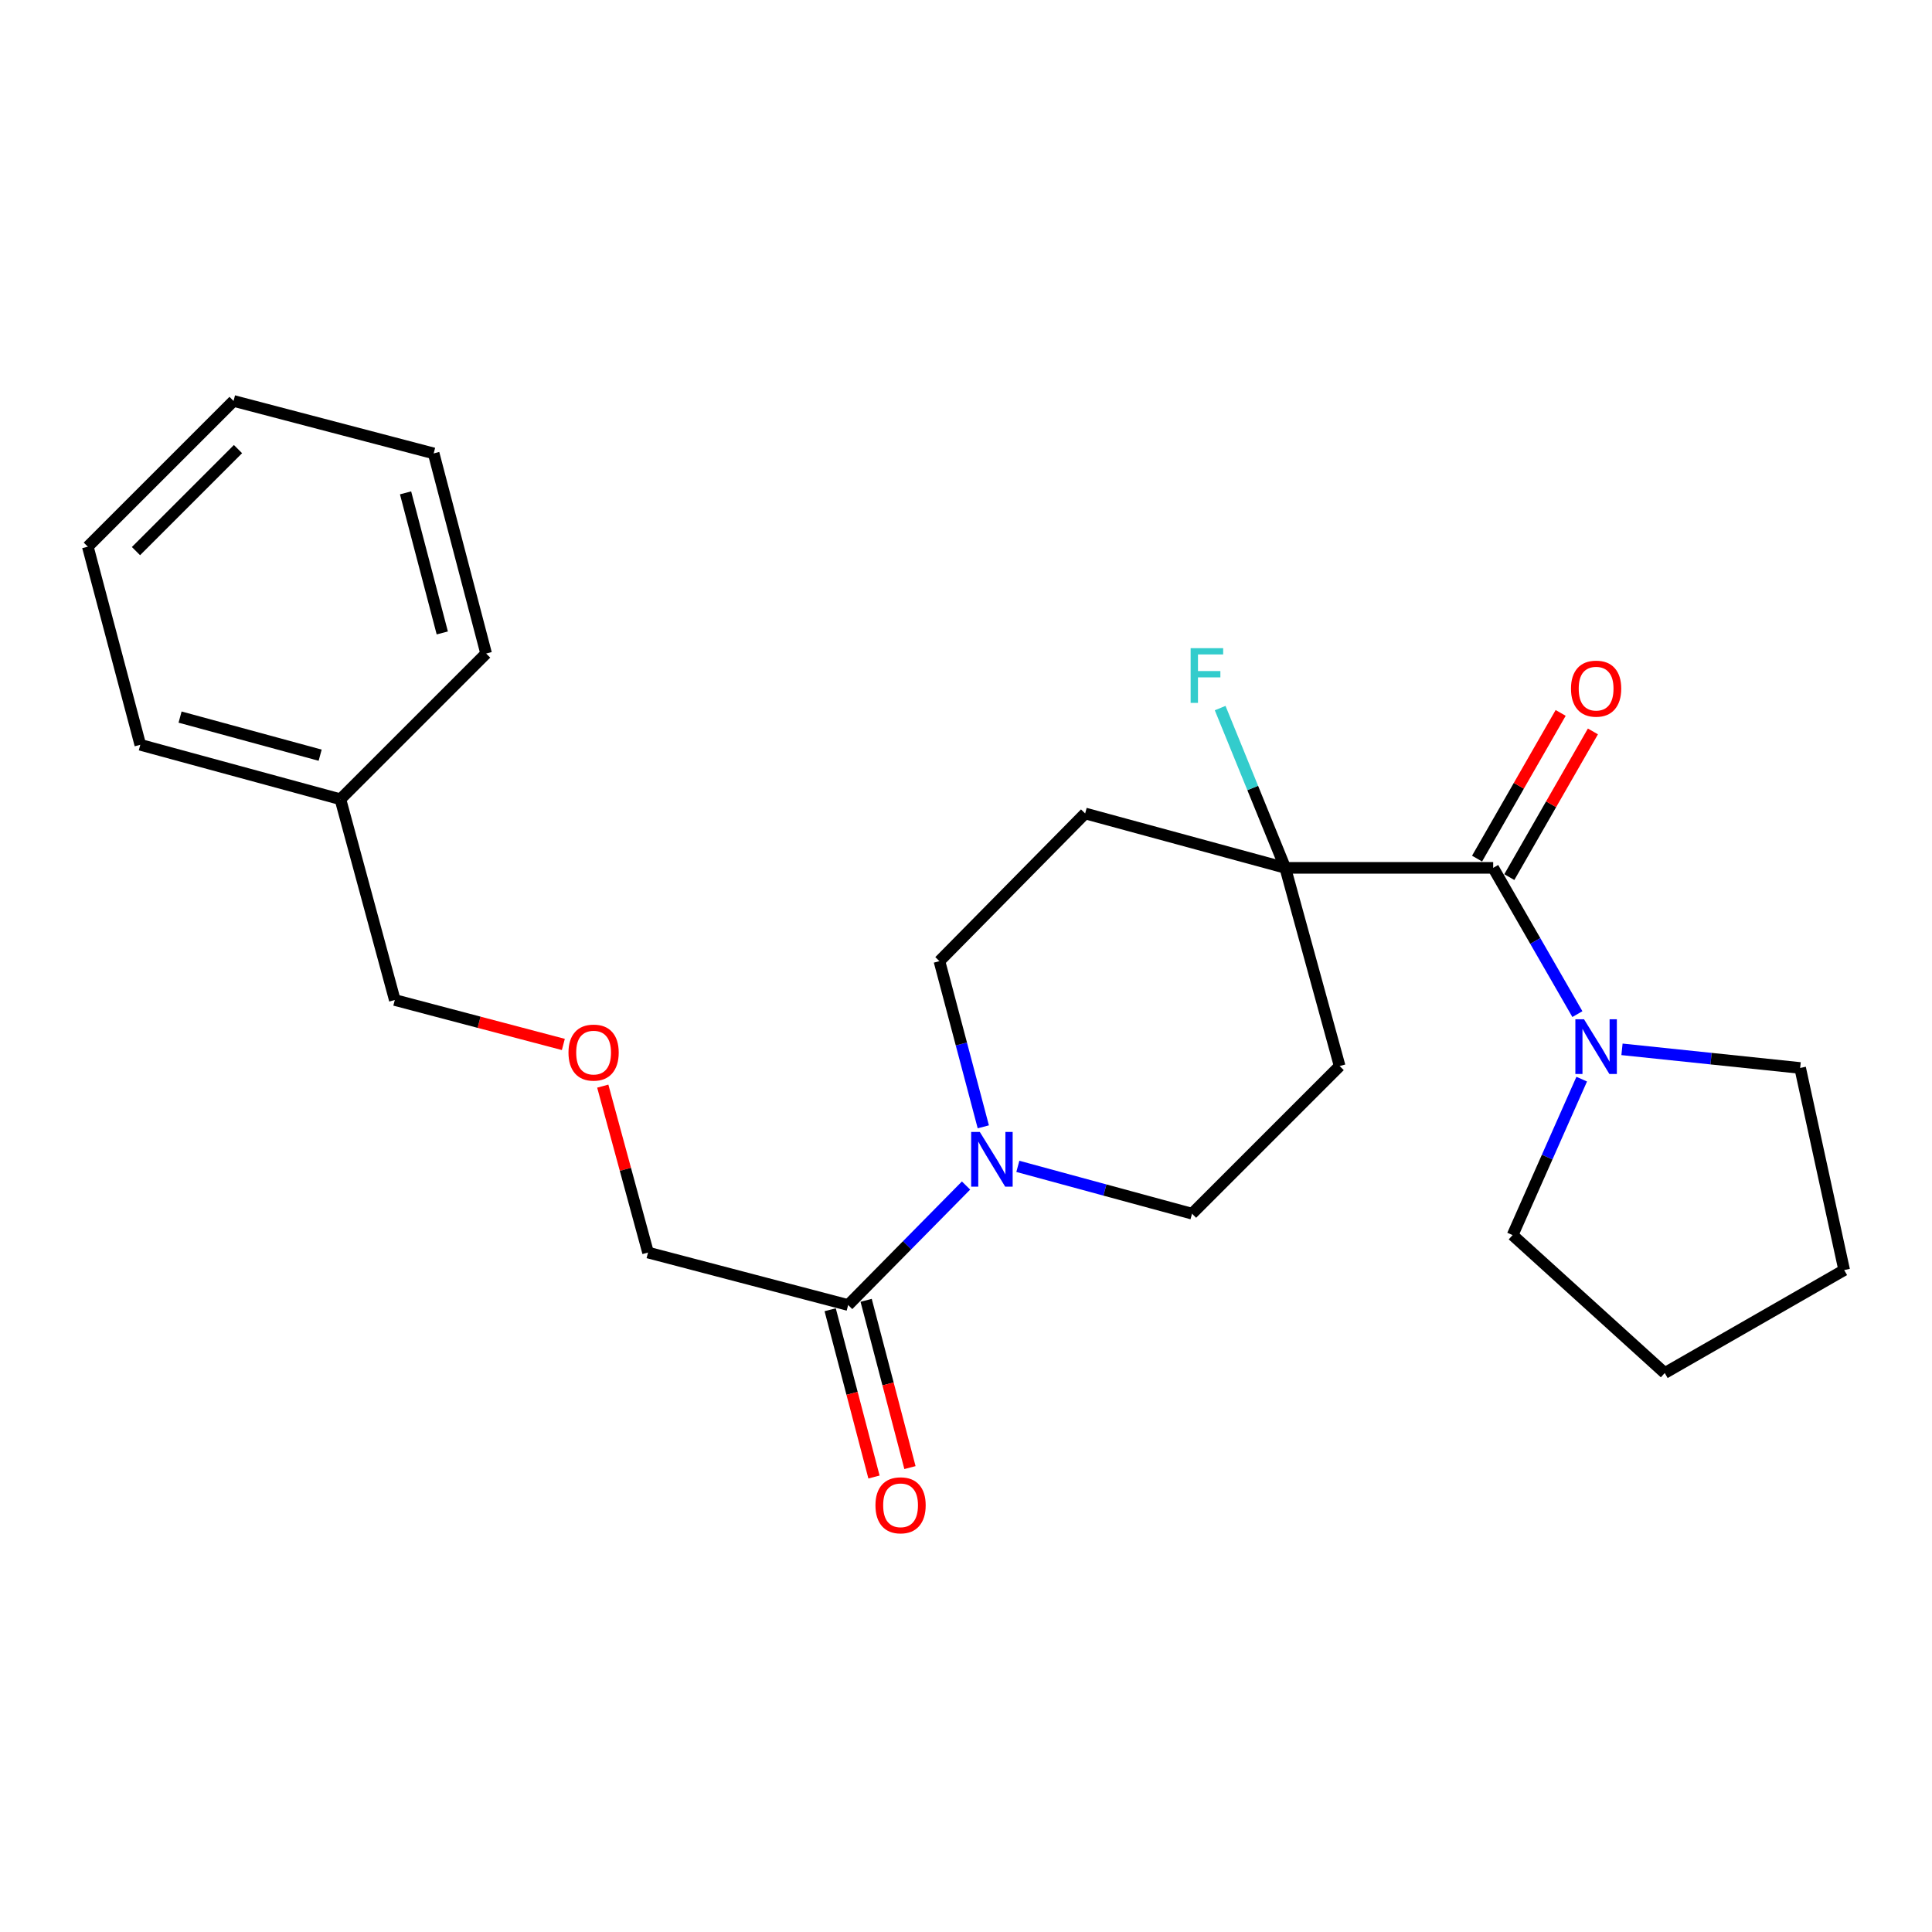<?xml version='1.0' encoding='iso-8859-1'?>
<svg version='1.1' baseProfile='full'
              xmlns='http://www.w3.org/2000/svg'
                      xmlns:rdkit='http://www.rdkit.org/xml'
                      xmlns:xlink='http://www.w3.org/1999/xlink'
                  xml:space='preserve'
width='1000px' height='1000px' viewBox='0 0 1000 1000'>
<!-- END OF HEADER -->
<rect style='opacity:1.0;fill:#FFFFFF;stroke:none' width='1000' height='1000' x='0' y='0'> </rect>
<path class='bond-1' d='M 772.871,449.201 L 665.249,449.201' style='fill:none;fill-rule:evenodd;stroke:#000000;stroke-width:6px;stroke-linecap:butt;stroke-linejoin:miter;stroke-opacity:1' />
<path class='bond-2' d='M 772.871,449.201 L 794.664,487.052' style='fill:none;fill-rule:evenodd;stroke:#000000;stroke-width:6px;stroke-linecap:butt;stroke-linejoin:miter;stroke-opacity:1' />
<path class='bond-2' d='M 794.664,487.052 L 816.457,524.904' style='fill:none;fill-rule:evenodd;stroke:#0000FF;stroke-width:6px;stroke-linecap:butt;stroke-linejoin:miter;stroke-opacity:1' />
<path class='bond-8' d='M 781.218,453.991 L 802.853,416.288' style='fill:none;fill-rule:evenodd;stroke:#000000;stroke-width:6px;stroke-linecap:butt;stroke-linejoin:miter;stroke-opacity:1' />
<path class='bond-8' d='M 802.853,416.288 L 824.489,378.585' style='fill:none;fill-rule:evenodd;stroke:#FF0000;stroke-width:6px;stroke-linecap:butt;stroke-linejoin:miter;stroke-opacity:1' />
<path class='bond-8' d='M 764.523,444.411 L 786.158,406.708' style='fill:none;fill-rule:evenodd;stroke:#000000;stroke-width:6px;stroke-linecap:butt;stroke-linejoin:miter;stroke-opacity:1' />
<path class='bond-8' d='M 786.158,406.708 L 807.794,369.004' style='fill:none;fill-rule:evenodd;stroke:#FF0000;stroke-width:6px;stroke-linecap:butt;stroke-linejoin:miter;stroke-opacity:1' />
<path class='bond-0' d='M 526.833,603.704 L 571.911,615.953' style='fill:none;fill-rule:evenodd;stroke:#0000FF;stroke-width:6px;stroke-linecap:butt;stroke-linejoin:miter;stroke-opacity:1' />
<path class='bond-0' d='M 571.911,615.953 L 616.989,628.202' style='fill:none;fill-rule:evenodd;stroke:#000000;stroke-width:6px;stroke-linecap:butt;stroke-linejoin:miter;stroke-opacity:1' />
<path class='bond-3' d='M 500.021,613.628 L 469.512,644.554' style='fill:none;fill-rule:evenodd;stroke:#0000FF;stroke-width:6px;stroke-linecap:butt;stroke-linejoin:miter;stroke-opacity:1' />
<path class='bond-3' d='M 469.512,644.554 L 439.003,675.479' style='fill:none;fill-rule:evenodd;stroke:#000000;stroke-width:6px;stroke-linecap:butt;stroke-linejoin:miter;stroke-opacity:1' />
<path class='bond-25' d='M 508.957,583.244 L 497.603,540.369' style='fill:none;fill-rule:evenodd;stroke:#0000FF;stroke-width:6px;stroke-linecap:butt;stroke-linejoin:miter;stroke-opacity:1' />
<path class='bond-25' d='M 497.603,540.369 L 486.248,497.494' style='fill:none;fill-rule:evenodd;stroke:#000000;stroke-width:6px;stroke-linecap:butt;stroke-linejoin:miter;stroke-opacity:1' />
<path class='bond-4' d='M 665.249,449.201 L 561.67,421.044' style='fill:none;fill-rule:evenodd;stroke:#000000;stroke-width:6px;stroke-linecap:butt;stroke-linejoin:miter;stroke-opacity:1' />
<path class='bond-5' d='M 665.249,449.201 L 693.406,551.785' style='fill:none;fill-rule:evenodd;stroke:#000000;stroke-width:6px;stroke-linecap:butt;stroke-linejoin:miter;stroke-opacity:1' />
<path class='bond-10' d='M 665.249,449.201 L 648.401,407.851' style='fill:none;fill-rule:evenodd;stroke:#000000;stroke-width:6px;stroke-linecap:butt;stroke-linejoin:miter;stroke-opacity:1' />
<path class='bond-10' d='M 648.401,407.851 L 631.553,366.501' style='fill:none;fill-rule:evenodd;stroke:#33CCCC;stroke-width:6px;stroke-linecap:butt;stroke-linejoin:miter;stroke-opacity:1' />
<path class='bond-13' d='M 818.69,558.561 L 800.806,598.921' style='fill:none;fill-rule:evenodd;stroke:#0000FF;stroke-width:6px;stroke-linecap:butt;stroke-linejoin:miter;stroke-opacity:1' />
<path class='bond-13' d='M 800.806,598.921 L 782.923,639.281' style='fill:none;fill-rule:evenodd;stroke:#000000;stroke-width:6px;stroke-linecap:butt;stroke-linejoin:miter;stroke-opacity:1' />
<path class='bond-14' d='M 839.541,543.134 L 885.649,547.957' style='fill:none;fill-rule:evenodd;stroke:#0000FF;stroke-width:6px;stroke-linecap:butt;stroke-linejoin:miter;stroke-opacity:1' />
<path class='bond-14' d='M 885.649,547.957 L 931.757,552.78' style='fill:none;fill-rule:evenodd;stroke:#000000;stroke-width:6px;stroke-linecap:butt;stroke-linejoin:miter;stroke-opacity:1' />
<path class='bond-9' d='M 429.693,677.918 L 441.032,721.209' style='fill:none;fill-rule:evenodd;stroke:#000000;stroke-width:6px;stroke-linecap:butt;stroke-linejoin:miter;stroke-opacity:1' />
<path class='bond-9' d='M 441.032,721.209 L 452.371,764.5' style='fill:none;fill-rule:evenodd;stroke:#FF0000;stroke-width:6px;stroke-linecap:butt;stroke-linejoin:miter;stroke-opacity:1' />
<path class='bond-9' d='M 448.314,673.041 L 459.652,716.332' style='fill:none;fill-rule:evenodd;stroke:#000000;stroke-width:6px;stroke-linecap:butt;stroke-linejoin:miter;stroke-opacity:1' />
<path class='bond-9' d='M 459.652,716.332 L 470.991,759.623' style='fill:none;fill-rule:evenodd;stroke:#FF0000;stroke-width:6px;stroke-linecap:butt;stroke-linejoin:miter;stroke-opacity:1' />
<path class='bond-12' d='M 439.003,675.479 L 335.424,648.317' style='fill:none;fill-rule:evenodd;stroke:#000000;stroke-width:6px;stroke-linecap:butt;stroke-linejoin:miter;stroke-opacity:1' />
<path class='bond-7' d='M 561.67,421.044 L 486.248,497.494' style='fill:none;fill-rule:evenodd;stroke:#000000;stroke-width:6px;stroke-linecap:butt;stroke-linejoin:miter;stroke-opacity:1' />
<path class='bond-6' d='M 693.406,551.785 L 616.989,628.202' style='fill:none;fill-rule:evenodd;stroke:#000000;stroke-width:6px;stroke-linecap:butt;stroke-linejoin:miter;stroke-opacity:1' />
<path class='bond-11' d='M 311.992,562.182 L 323.708,605.249' style='fill:none;fill-rule:evenodd;stroke:#FF0000;stroke-width:6px;stroke-linecap:butt;stroke-linejoin:miter;stroke-opacity:1' />
<path class='bond-11' d='M 323.708,605.249 L 335.424,648.317' style='fill:none;fill-rule:evenodd;stroke:#000000;stroke-width:6px;stroke-linecap:butt;stroke-linejoin:miter;stroke-opacity:1' />
<path class='bond-16' d='M 291.586,540.609 L 247.969,529.109' style='fill:none;fill-rule:evenodd;stroke:#FF0000;stroke-width:6px;stroke-linecap:butt;stroke-linejoin:miter;stroke-opacity:1' />
<path class='bond-16' d='M 247.969,529.109 L 204.352,517.608' style='fill:none;fill-rule:evenodd;stroke:#000000;stroke-width:6px;stroke-linecap:butt;stroke-linejoin:miter;stroke-opacity:1' />
<path class='bond-20' d='M 782.923,639.281 L 861.671,710.672' style='fill:none;fill-rule:evenodd;stroke:#000000;stroke-width:6px;stroke-linecap:butt;stroke-linejoin:miter;stroke-opacity:1' />
<path class='bond-19' d='M 931.757,552.78 L 954.545,657.385' style='fill:none;fill-rule:evenodd;stroke:#000000;stroke-width:6px;stroke-linecap:butt;stroke-linejoin:miter;stroke-opacity:1' />
<path class='bond-15' d='M 176.195,413.687 L 204.352,517.608' style='fill:none;fill-rule:evenodd;stroke:#000000;stroke-width:6px;stroke-linecap:butt;stroke-linejoin:miter;stroke-opacity:1' />
<path class='bond-17' d='M 176.195,413.687 L 72.617,385.509' style='fill:none;fill-rule:evenodd;stroke:#000000;stroke-width:6px;stroke-linecap:butt;stroke-linejoin:miter;stroke-opacity:1' />
<path class='bond-17' d='M 165.711,390.887 L 93.206,371.162' style='fill:none;fill-rule:evenodd;stroke:#000000;stroke-width:6px;stroke-linecap:butt;stroke-linejoin:miter;stroke-opacity:1' />
<path class='bond-18' d='M 176.195,413.687 L 251.618,338.265' style='fill:none;fill-rule:evenodd;stroke:#000000;stroke-width:6px;stroke-linecap:butt;stroke-linejoin:miter;stroke-opacity:1' />
<path class='bond-21' d='M 72.617,385.509 L 45.455,282.957' style='fill:none;fill-rule:evenodd;stroke:#000000;stroke-width:6px;stroke-linecap:butt;stroke-linejoin:miter;stroke-opacity:1' />
<path class='bond-22' d='M 251.618,338.265 L 224.467,234.686' style='fill:none;fill-rule:evenodd;stroke:#000000;stroke-width:6px;stroke-linecap:butt;stroke-linejoin:miter;stroke-opacity:1' />
<path class='bond-22' d='M 228.926,327.609 L 209.92,255.103' style='fill:none;fill-rule:evenodd;stroke:#000000;stroke-width:6px;stroke-linecap:butt;stroke-linejoin:miter;stroke-opacity:1' />
<path class='bond-24' d='M 954.545,657.385 L 861.671,710.672' style='fill:none;fill-rule:evenodd;stroke:#000000;stroke-width:6px;stroke-linecap:butt;stroke-linejoin:miter;stroke-opacity:1' />
<path class='bond-26' d='M 45.455,282.957 L 120.888,207.524' style='fill:none;fill-rule:evenodd;stroke:#000000;stroke-width:6px;stroke-linecap:butt;stroke-linejoin:miter;stroke-opacity:1' />
<path class='bond-26' d='M 70.38,285.253 L 123.184,232.45' style='fill:none;fill-rule:evenodd;stroke:#000000;stroke-width:6px;stroke-linecap:butt;stroke-linejoin:miter;stroke-opacity:1' />
<path class='bond-23' d='M 224.467,234.686 L 120.888,207.524' style='fill:none;fill-rule:evenodd;stroke:#000000;stroke-width:6px;stroke-linecap:butt;stroke-linejoin:miter;stroke-opacity:1' />
<path  class='atom-1' d='M 507.15 585.897
L 516.43 600.897
Q 517.35 602.377, 518.83 605.057
Q 520.31 607.737, 520.39 607.897
L 520.39 585.897
L 524.15 585.897
L 524.15 614.217
L 520.27 614.217
L 510.31 597.817
Q 509.15 595.897, 507.91 593.697
Q 506.71 591.497, 506.35 590.817
L 506.35 614.217
L 502.67 614.217
L 502.67 585.897
L 507.15 585.897
' fill='#0000FF'/>
<path  class='atom-3' d='M 819.886 527.573
L 829.166 542.573
Q 830.086 544.053, 831.566 546.733
Q 833.046 549.413, 833.126 549.573
L 833.126 527.573
L 836.886 527.573
L 836.886 555.893
L 833.006 555.893
L 823.046 539.493
Q 821.886 537.573, 820.646 535.373
Q 819.446 533.173, 819.086 532.493
L 819.086 555.893
L 815.406 555.893
L 815.406 527.573
L 819.886 527.573
' fill='#0000FF'/>
<path  class='atom-9' d='M 813.146 356.438
Q 813.146 349.638, 816.506 345.838
Q 819.866 342.038, 826.146 342.038
Q 832.426 342.038, 835.786 345.838
Q 839.146 349.638, 839.146 356.438
Q 839.146 363.318, 835.746 367.238
Q 832.346 371.118, 826.146 371.118
Q 819.906 371.118, 816.506 367.238
Q 813.146 363.358, 813.146 356.438
M 826.146 367.918
Q 830.466 367.918, 832.786 365.038
Q 835.146 362.118, 835.146 356.438
Q 835.146 350.878, 832.786 348.078
Q 830.466 345.238, 826.146 345.238
Q 821.826 345.238, 819.466 348.038
Q 817.146 350.838, 817.146 356.438
Q 817.146 362.158, 819.466 365.038
Q 821.826 367.918, 826.146 367.918
' fill='#FF0000'/>
<path  class='atom-10' d='M 453.133 779.138
Q 453.133 772.338, 456.493 768.538
Q 459.853 764.738, 466.133 764.738
Q 472.413 764.738, 475.773 768.538
Q 479.133 772.338, 479.133 779.138
Q 479.133 786.018, 475.733 789.938
Q 472.333 793.818, 466.133 793.818
Q 459.893 793.818, 456.493 789.938
Q 453.133 786.058, 453.133 779.138
M 466.133 790.618
Q 470.453 790.618, 472.773 787.738
Q 475.133 784.818, 475.133 779.138
Q 475.133 773.578, 472.773 770.778
Q 470.453 767.938, 466.133 767.938
Q 461.813 767.938, 459.453 770.738
Q 457.133 773.538, 457.133 779.138
Q 457.133 784.858, 459.453 787.738
Q 461.813 790.618, 466.133 790.618
' fill='#FF0000'/>
<path  class='atom-11' d='M 616.268 335.493
L 633.108 335.493
L 633.108 338.733
L 620.068 338.733
L 620.068 347.333
L 631.668 347.333
L 631.668 350.613
L 620.068 350.613
L 620.068 363.813
L 616.268 363.813
L 616.268 335.493
' fill='#33CCCC'/>
<path  class='atom-12' d='M 294.246 544.818
Q 294.246 538.018, 297.606 534.218
Q 300.966 530.418, 307.246 530.418
Q 313.526 530.418, 316.886 534.218
Q 320.246 538.018, 320.246 544.818
Q 320.246 551.698, 316.846 555.618
Q 313.446 559.498, 307.246 559.498
Q 301.006 559.498, 297.606 555.618
Q 294.246 551.738, 294.246 544.818
M 307.246 556.298
Q 311.566 556.298, 313.886 553.418
Q 316.246 550.498, 316.246 544.818
Q 316.246 539.258, 313.886 536.458
Q 311.566 533.618, 307.246 533.618
Q 302.926 533.618, 300.566 536.418
Q 298.246 539.218, 298.246 544.818
Q 298.246 550.538, 300.566 553.418
Q 302.926 556.298, 307.246 556.298
' fill='#FF0000'/>
</svg>
